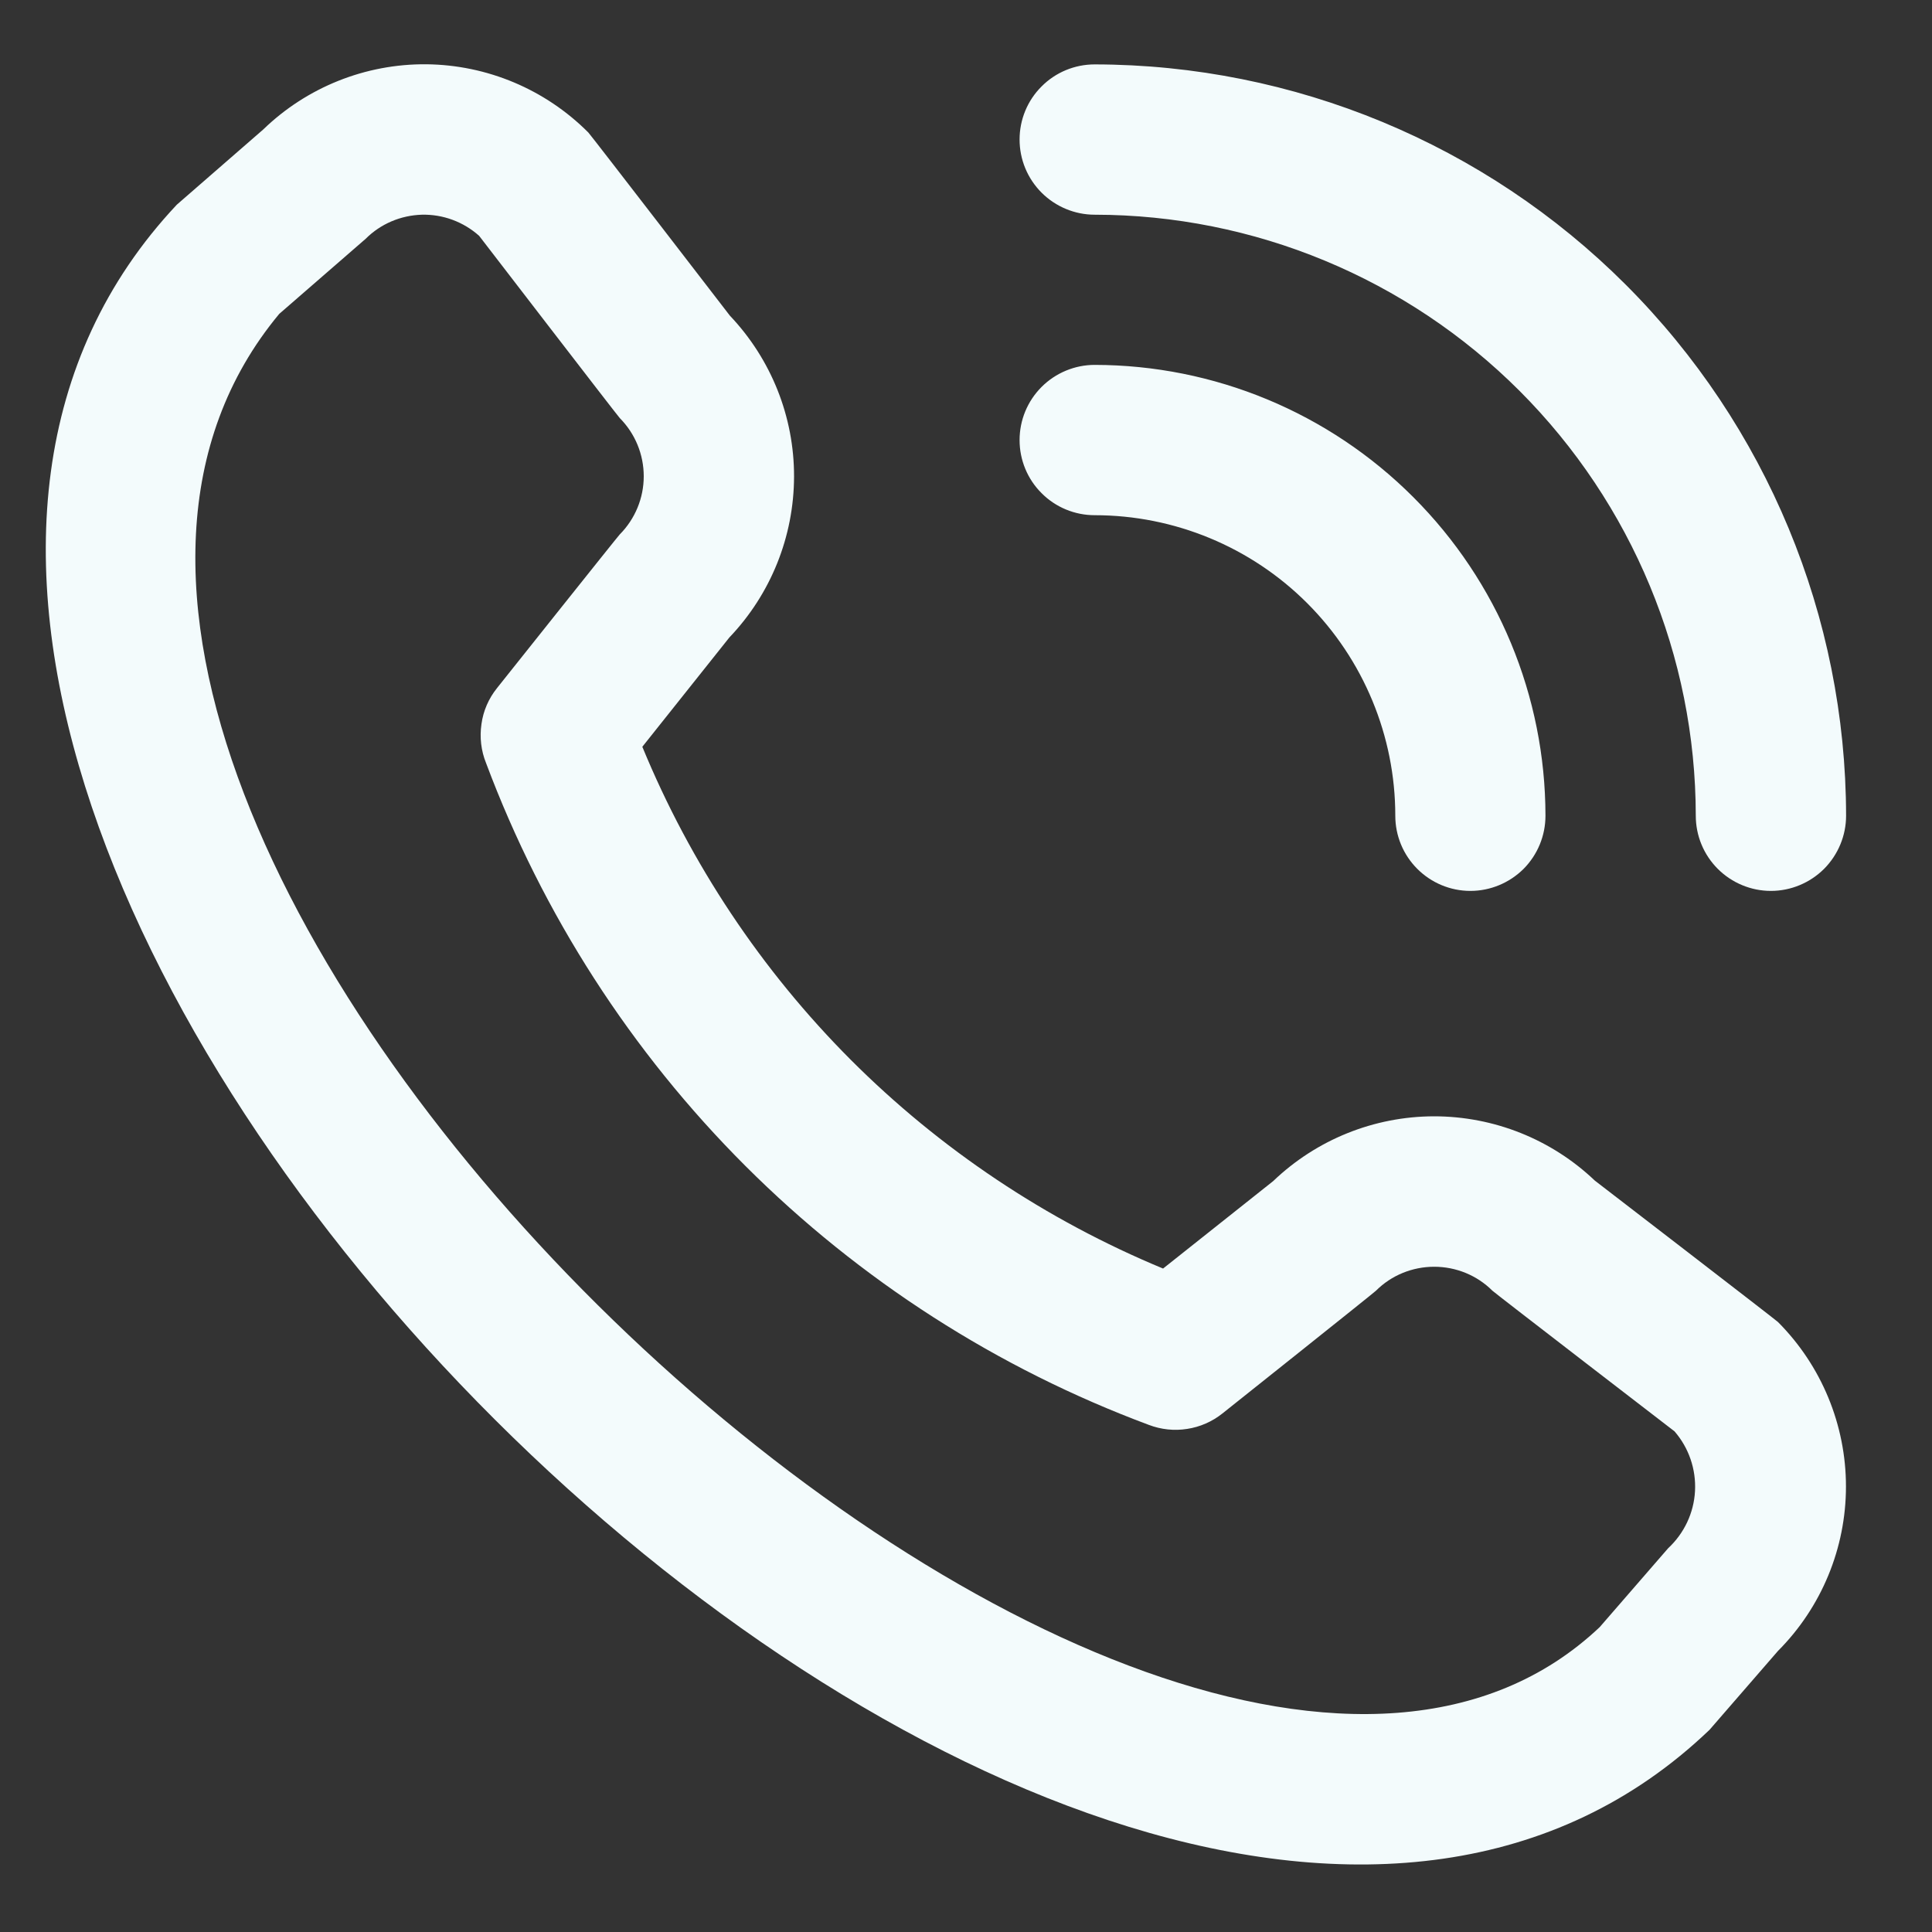 <svg width="15" height="15" viewBox="0 0 15 15" fill="none" xmlns="http://www.w3.org/2000/svg">
<rect x="0" y="0" width="15" height="15" fill="#333333" stroke="none"/>
<g clip-path="url(#clip0_2415_1850)">
<path d="M7.916 1.083C7.916 0.929 7.977 0.78 8.087 0.671C8.196 0.561 8.345 0.5 8.499 0.5C10.046 0.502 11.529 1.117 12.622 2.21C13.716 3.304 14.331 4.787 14.333 6.333C14.333 6.488 14.271 6.636 14.162 6.746C14.052 6.855 13.904 6.917 13.749 6.917C13.595 6.917 13.446 6.855 13.337 6.746C13.227 6.636 13.166 6.488 13.166 6.333C13.165 5.096 12.672 3.91 11.798 3.035C10.923 2.16 9.737 1.668 8.499 1.667C8.345 1.667 8.196 1.605 8.087 1.496C7.977 1.386 7.916 1.238 7.916 1.083ZM8.499 4C9.118 4 9.712 4.246 10.149 4.683C10.587 5.121 10.833 5.715 10.833 6.333C10.833 6.488 10.894 6.636 11.004 6.746C11.113 6.855 11.261 6.917 11.416 6.917C11.571 6.917 11.719 6.855 11.829 6.746C11.938 6.636 11.999 6.488 11.999 6.333C11.998 5.405 11.629 4.516 10.973 3.86C10.317 3.203 9.427 2.834 8.499 2.833C8.345 2.833 8.196 2.895 8.087 3.004C7.977 3.114 7.916 3.262 7.916 3.417C7.916 3.571 7.977 3.72 8.087 3.829C8.196 3.939 8.345 4 8.499 4ZM13.804 10.264C14.142 10.603 14.332 11.063 14.332 11.541C14.332 12.02 14.142 12.479 13.804 12.818L13.273 13.43C8.495 18.004 -3.131 6.381 1.373 1.589L2.044 1.005C2.383 0.677 2.838 0.495 3.31 0.499C3.783 0.504 4.234 0.694 4.568 1.029C4.586 1.047 5.667 2.451 5.667 2.451C5.987 2.788 6.166 3.235 6.165 3.7C6.164 4.166 5.984 4.613 5.663 4.949L4.987 5.798C5.361 6.706 5.911 7.532 6.604 8.227C7.298 8.922 8.123 9.473 9.03 9.849L9.885 9.17C10.221 8.848 10.668 8.668 11.133 8.667C11.598 8.667 12.045 8.845 12.382 9.166C12.382 9.166 13.786 10.246 13.804 10.264ZM13.001 11.113C13.001 11.113 11.605 10.039 11.587 10.021C11.467 9.901 11.304 9.835 11.135 9.835C10.966 9.835 10.803 9.901 10.683 10.021C10.668 10.037 9.491 10.974 9.491 10.974C9.412 11.037 9.317 11.079 9.217 11.094C9.117 11.11 9.015 11.099 8.92 11.063C7.744 10.625 6.676 9.94 5.788 9.053C4.901 8.167 4.214 7.1 3.774 5.925C3.735 5.829 3.723 5.724 3.738 5.622C3.752 5.519 3.794 5.423 3.859 5.342C3.859 5.342 4.796 4.165 4.812 4.149C4.931 4.029 4.998 3.867 4.998 3.698C4.998 3.528 4.931 3.366 4.812 3.246C4.794 3.228 3.72 1.831 3.72 1.831C3.598 1.722 3.439 1.663 3.275 1.667C3.111 1.672 2.955 1.738 2.839 1.854L2.168 2.437C-1.123 6.395 8.952 15.911 12.42 12.633L12.951 12.021C13.076 11.905 13.151 11.746 13.16 11.577C13.169 11.407 13.112 11.241 13.001 11.113Z" fill="#F3FBFC"/>
</g>
<defs>
<clipPath id="clip0_2415_1850">
<rect width="14" height="14" fill="white" transform="translate(0.333 0.5)"/>
</clipPath>
</defs>
</svg>
